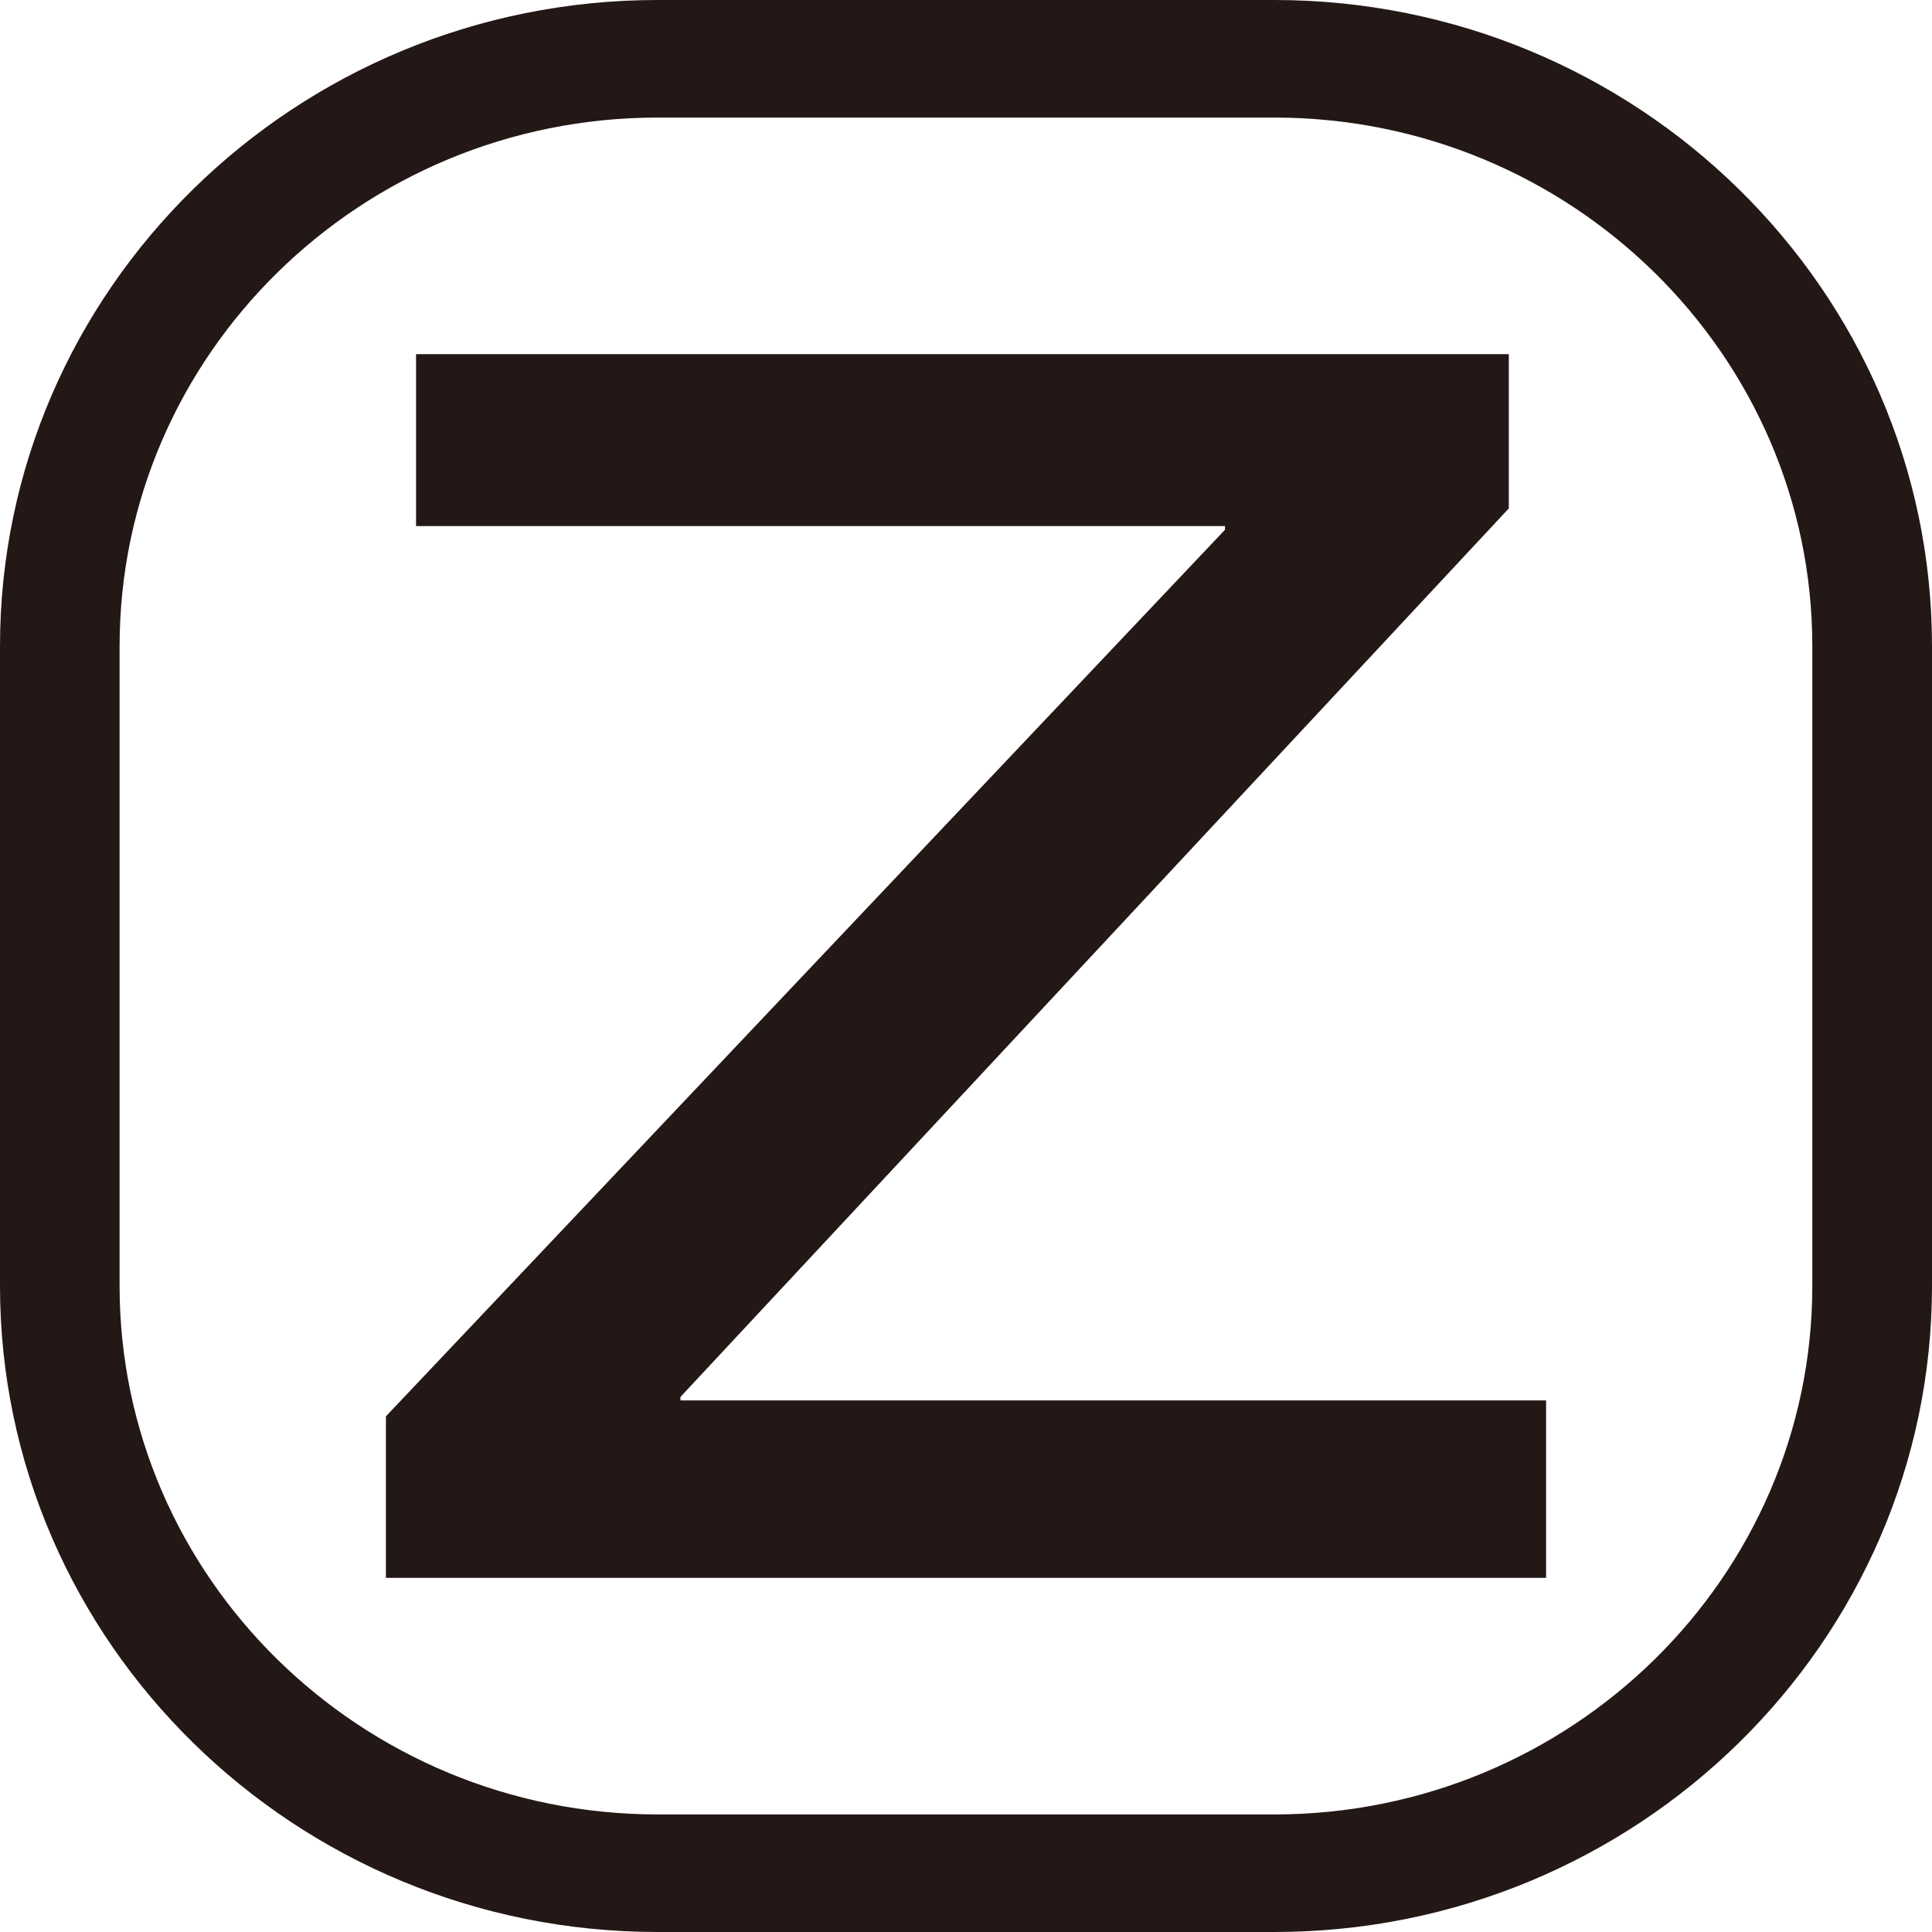 <?xml version="1.0" encoding="utf-8"?>
<!-- Generator: Adobe Illustrator 28.1.0, SVG Export Plug-In . SVG Version: 6.00 Build 0)  -->
<svg version="1.1" xmlns="http://www.w3.org/2000/svg" xmlns:xlink="http://www.w3.org/1999/xlink" x="0px" y="0px"
	 viewBox="0 0 20 20" enable-background="new 0 0 20 20" xml:space="preserve">
<g id="レイヤー_1">
</g>
<g id="レイヤー_3">
	<path fill="#231815" d="M13.191,20H6.808C3.054,20,0,16.999,0,13.311V6.69C0,3.001,3.054,0,6.808,0h6.383
		C16.946,0,20,3.001,20,6.69v6.621C20,16.999,16.946,20,13.191,20z M6.808,1.217c-3.071,0-5.57,2.455-5.57,5.473v6.621
		c0,3.017,2.499,5.472,5.57,5.472h6.383c3.071,0,5.57-2.455,5.57-5.472V6.69c0-3.018-2.499-5.473-5.57-5.473H6.808z"/>
	<polygon fill="#231815" points="15.619,5.263 7.044,14.461 7.044,14.497 16.005,14.497 16.005,16.334 3.995,16.334 3.995,14.662 
		12.681,5.484 12.681,5.446 4.307,5.446 4.307,3.666 15.619,3.666 	"/>
</g>
<g id="レイヤー_2">
	<g>
	</g>
	<g>
	</g>
	<g>
	</g>
	<g>
	</g>
	<g>
	</g>
	<g>
	</g>
	<g>
	</g>
	<g>
	</g>
	<g>
	</g>
	<g>
	</g>
	<g>
	</g>
</g>
</svg>
